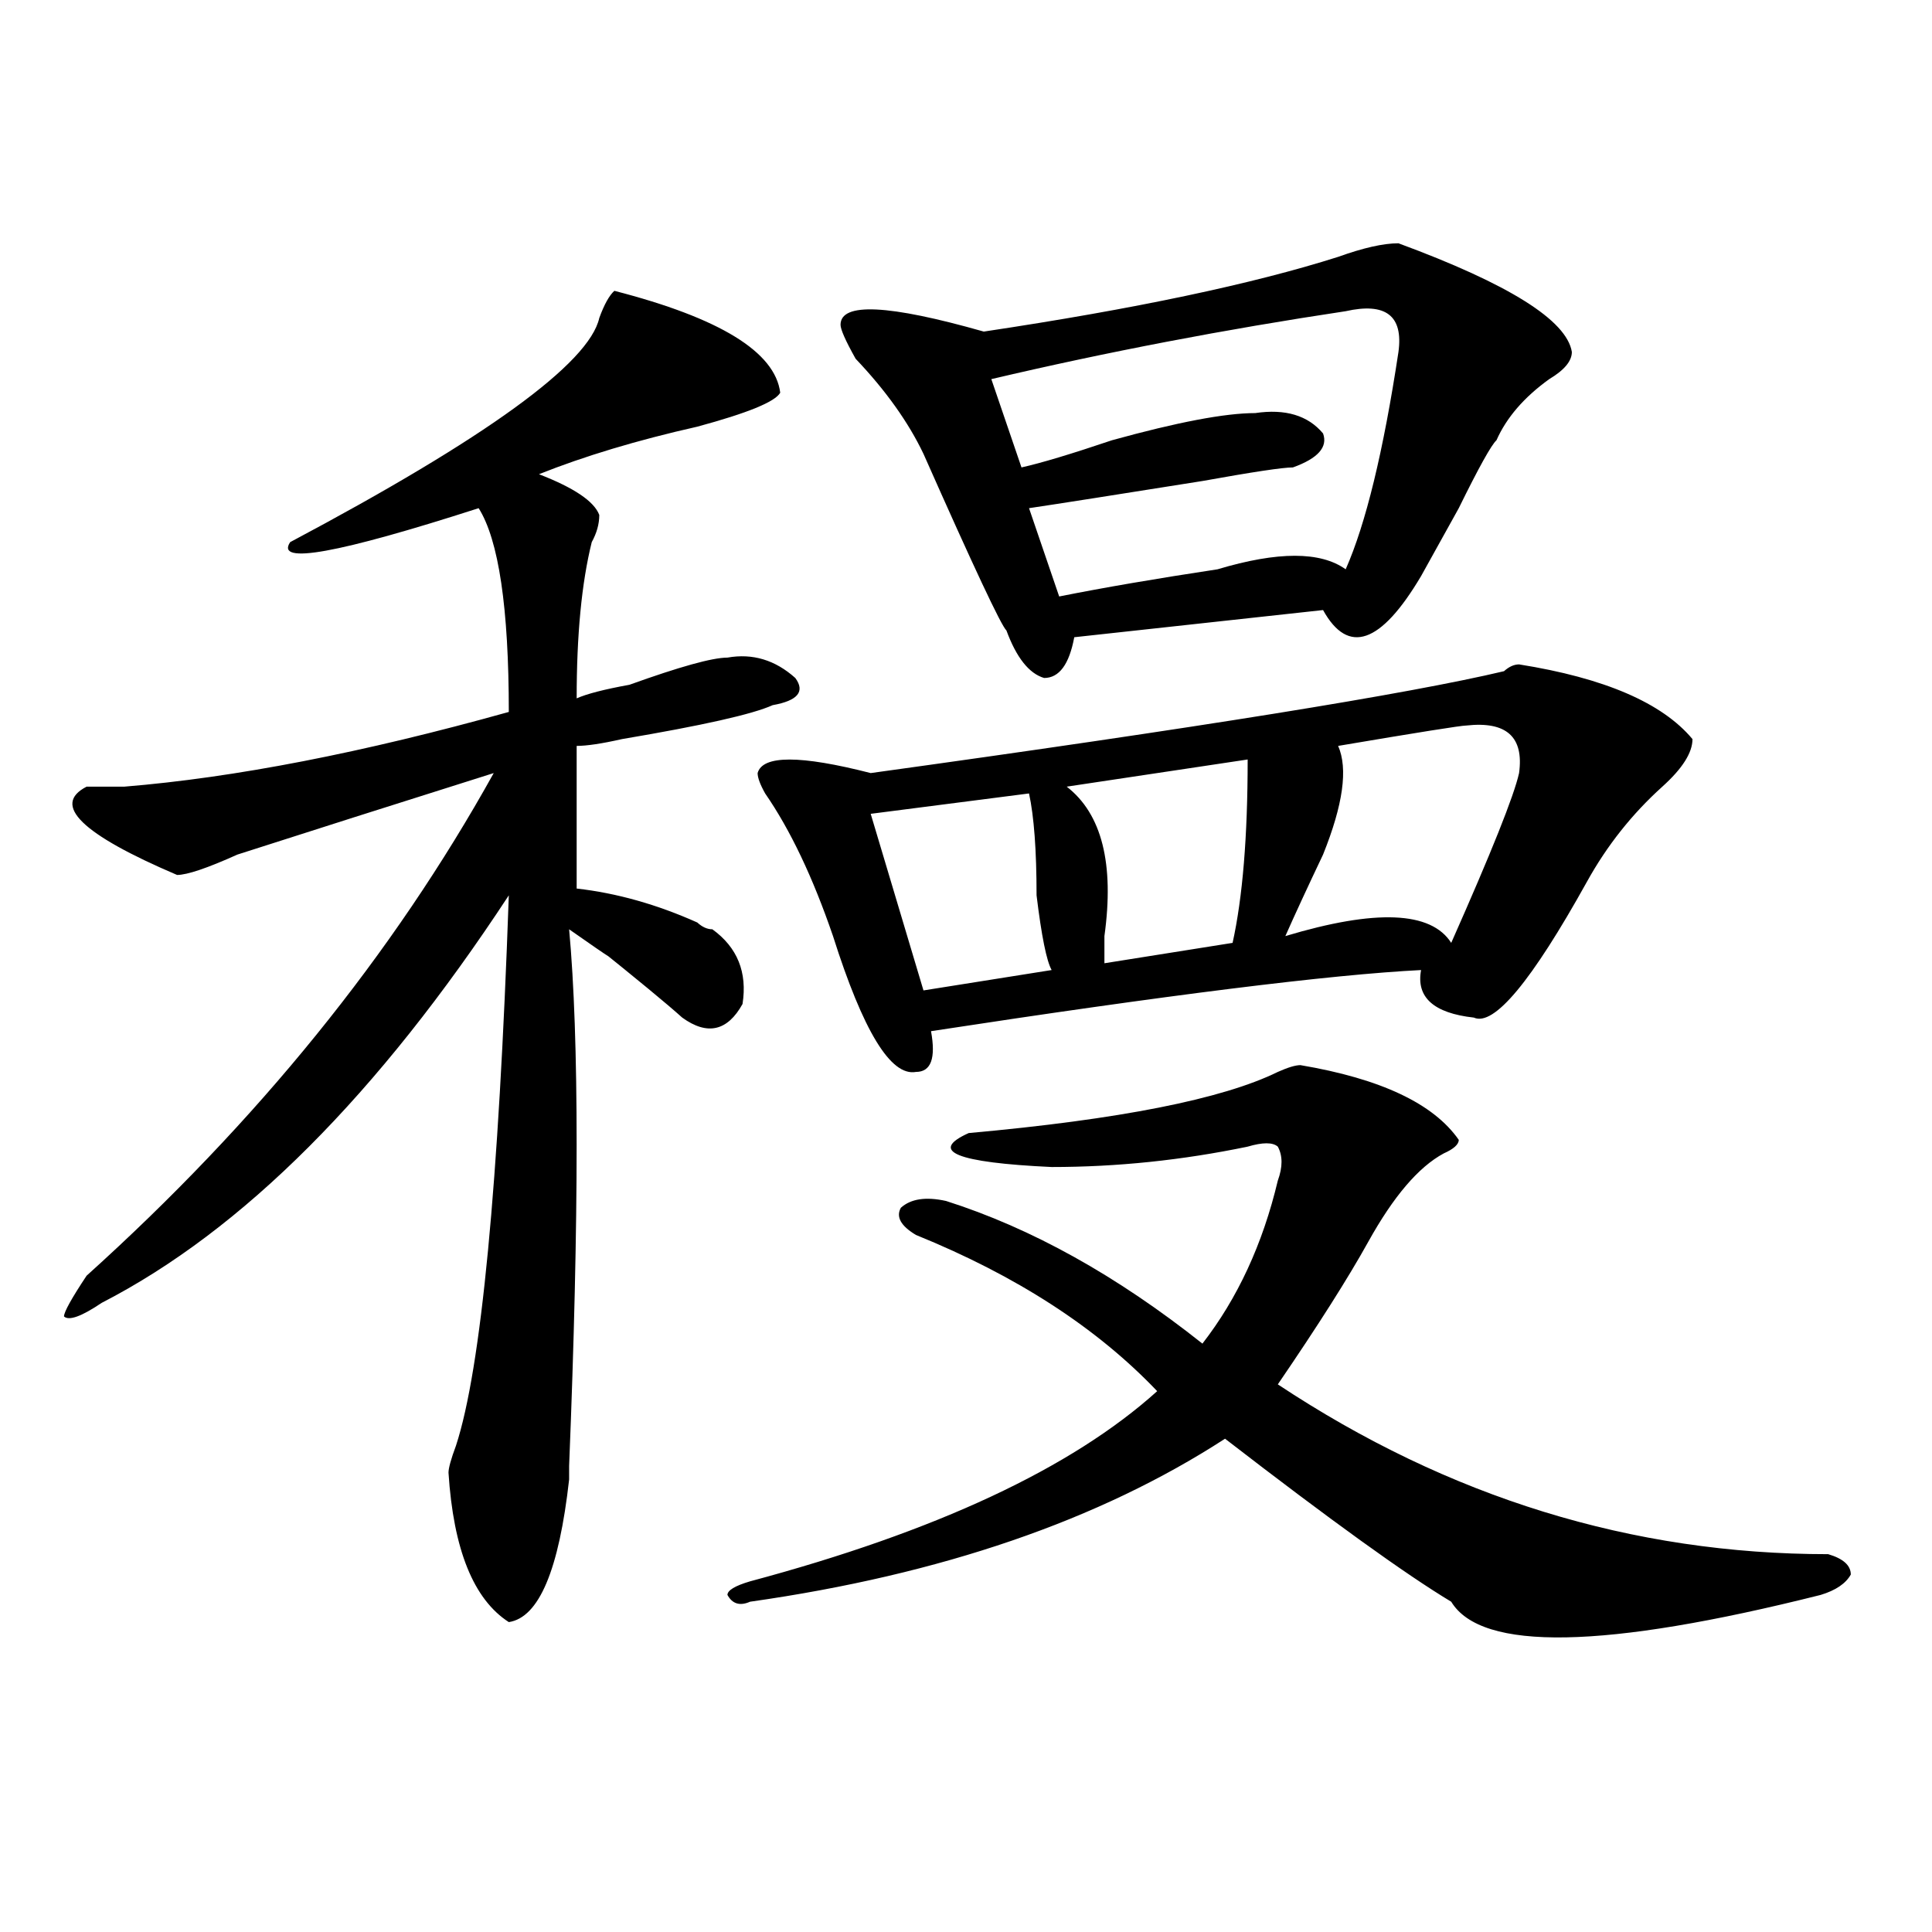 <?xml version="1.0" encoding="utf-8"?>
<!-- Generator: Adobe Illustrator 16.0.0, SVG Export Plug-In . SVG Version: 6.00 Build 0)  -->
<!DOCTYPE svg PUBLIC "-//W3C//DTD SVG 1.1//EN" "http://www.w3.org/Graphics/SVG/1.1/DTD/svg11.dtd">
<svg version="1.1" id="图层_1" xmlns="http://www.w3.org/2000/svg" xmlns:xlink="http://www.w3.org/1999/xlink" x="0px" y="0px"
	 width="1000px" height="1000px" viewBox="0 0 1000 1000" enable-background="new 0 0 1000 1000" xml:space="preserve">
<path d="M317.992,150.531c54.633,14.063,83.229,31.641,85.852,52.734c-2.622,4.724-16.95,10.547-42.926,17.578
	c-31.219,7.031-58.535,15.271-81.949,24.609c18.171,7.031,28.597,14.063,31.219,21.094c0,4.725-1.341,9.394-3.902,14.063
	c-5.243,21.094-7.805,48.065-7.805,80.859c5.183-2.307,14.269-4.669,27.316-7.031c25.976-9.338,42.926-14.063,50.73-14.063
	c12.987-2.307,24.694,1.209,35.121,10.547c5.183,7.031,1.28,11.756-11.707,14.063c-10.427,4.725-36.462,10.547-78.047,17.578
	c-10.427,2.362-18.231,3.516-23.414,3.516v73.828c20.792,2.362,41.585,8.24,62.438,17.578c2.562,2.362,5.183,3.516,7.805,3.516
	c12.987,9.394,18.171,22.303,15.609,38.672c-7.805,14.063-18.231,16.425-31.219,7.031c-7.805-7.031-23.414-19.885-46.828-38.672
	c15.609,11.756,11.707,9.394-11.707-7.031c5.183,56.25,5.183,148.865,0,277.734v7.031c-5.243,46.856-15.609,71.466-31.219,73.828
	c-18.231-11.756-28.657-37.463-31.219-77.344c0-2.307,1.28-7.031,3.902-14.063c12.987-39.825,22.073-134.747,27.316-284.766
	C195.679,566.584,125.437,636.896,52.633,674.359c-10.427,7.031-16.95,9.394-19.512,7.031c0-2.307,3.902-9.338,11.707-21.094
	c88.413-79.65,158.655-166.388,210.727-260.156c-52.071,16.425-96.278,30.487-132.68,42.188
	c-15.609,7.031-26.036,10.547-31.219,10.547c-49.45-21.094-65.06-36.31-46.828-45.703c2.562,0,9.085,0,19.512,0
	c57.194-4.669,123.534-17.578,199.02-38.672c0-53.888-5.243-89.044-15.609-105.469c-72.864,23.456-105.363,29.334-97.559,17.578
	c101.461-53.888,154.753-92.56,159.996-116.016C312.749,157.563,315.37,152.894,317.992,150.531z M673.105,551.313
	c41.585,7.031,68.901,19.94,81.949,38.672c0,2.362-2.622,4.725-7.805,7.031c-13.048,7.031-26.036,22.303-39.023,45.703
	c-10.427,18.787-26.036,43.396-46.828,73.828c88.413,58.612,183.41,87.891,284.871,87.891c7.805,2.307,11.707,5.822,11.707,10.547
	c-2.622,4.669-7.805,8.185-15.609,10.547c-111.888,28.125-175.605,29.278-191.215,3.516c-23.414-14.063-62.438-42.188-117.07-84.375
	c-65.06,42.188-147.009,70.313-245.848,84.375c-5.243,2.307-9.146,1.153-11.707-3.516c0-2.362,3.902-4.725,11.707-7.031
	c96.218-25.763,166.46-58.557,210.727-98.438c-31.219-32.794-72.864-59.766-124.875-80.859c-7.805-4.669-10.427-9.338-7.805-14.063
	c5.183-4.669,12.987-5.822,23.414-3.516c44.206,14.063,88.413,38.672,132.68,73.828c18.171-23.4,31.219-51.525,39.023-84.375
	c2.562-7.031,2.562-12.854,0-17.578c-2.622-2.307-7.805-2.307-15.609,0c-33.841,7.031-67.681,10.547-101.461,10.547
	c-49.45-2.307-63.778-8.185-42.926-17.578c78.047-7.031,131.339-17.578,159.996-31.641
	C666.581,552.521,670.483,551.313,673.105,551.313z M786.273,343.891c44.206,7.031,74.145,19.94,89.754,38.672
	c0,7.031-5.243,15.271-15.609,24.609c-15.609,14.063-28.657,30.487-39.023,49.219c-28.657,51.581-48.169,75.037-58.535,70.313
	c-20.853-2.307-29.938-10.547-27.316-24.609c-46.828,2.362-131.399,12.909-253.652,31.641c2.562,14.063,0,21.094-7.805,21.094
	c-13.048,2.362-27.316-21.094-42.926-70.313c-10.427-30.432-22.134-55.041-35.121-73.828c-2.622-4.669-3.902-8.185-3.902-10.547
	c2.562-9.338,22.073-9.338,58.535,0c169.081-23.4,278.347-40.979,327.797-52.734C781.03,345.1,783.651,343.891,786.273,343.891z
	 M723.836,125.922c57.194,21.094,87.132,39.88,89.754,56.25c0,4.724-3.902,9.394-11.707,14.063
	c-13.048,9.394-22.134,19.94-27.316,31.641c-2.622,2.362-9.146,14.063-19.512,35.156c-10.427,18.787-16.95,30.487-19.512,35.156
	c-20.853,35.156-37.743,41.034-50.73,17.578l-128.777,14.063c-2.622,14.063-7.805,21.094-15.609,21.094
	c-7.805-2.307-14.329-10.547-19.512-24.609c-2.622-2.307-16.95-32.794-42.926-91.406c-7.805-16.37-19.512-32.794-35.121-49.219
	c-5.243-9.339-7.805-15.216-7.805-17.578c0-11.7,24.694-10.547,74.145,3.516c78.047-11.7,139.144-24.609,183.41-38.672
	C705.604,128.284,716.031,125.922,723.836,125.922z M532.621,410.688l-81.949,10.547l27.316,91.406l66.34-10.547
	c-2.622-4.669-5.243-17.578-7.805-38.672C536.523,440.021,535.183,422.443,532.621,410.688z M696.52,161.078
	c-62.438,9.394-123.595,21.094-183.41,35.156l15.609,45.703c10.366-2.308,25.976-7.031,46.828-14.063
	c33.78-9.339,58.535-14.063,74.145-14.063c15.609-2.308,27.316,1.208,35.121,10.547c2.562,7.031-2.622,12.909-15.609,17.578
	c-5.243,0-20.853,2.362-46.828,7.031c-44.267,7.031-74.145,11.755-89.754,14.063l15.609,45.703
	c23.414-4.669,50.73-9.338,81.949-14.063c31.219-9.338,53.292-9.338,66.34,0c10.366-23.4,19.512-60.919,27.316-112.5
	C726.397,163.44,717.312,156.409,696.52,161.078z M645.789,393.109l-93.656,14.063c18.171,14.063,24.694,39.881,19.512,77.344
	c0,7.031,0,11.756,0,14.063l66.34-10.547C643.167,464.631,645.789,432.99,645.789,393.109z M758.957,375.531
	c-2.622,0-24.755,3.516-66.34,10.547c5.183,11.756,2.562,30.487-7.805,56.25c-7.805,16.425-14.329,30.487-19.512,42.188
	c46.828-14.063,75.425-12.854,85.852,3.516c20.792-46.856,32.499-76.135,35.121-87.891
	C788.835,381.409,779.749,373.225,758.957,375.531z"/>
</svg>
